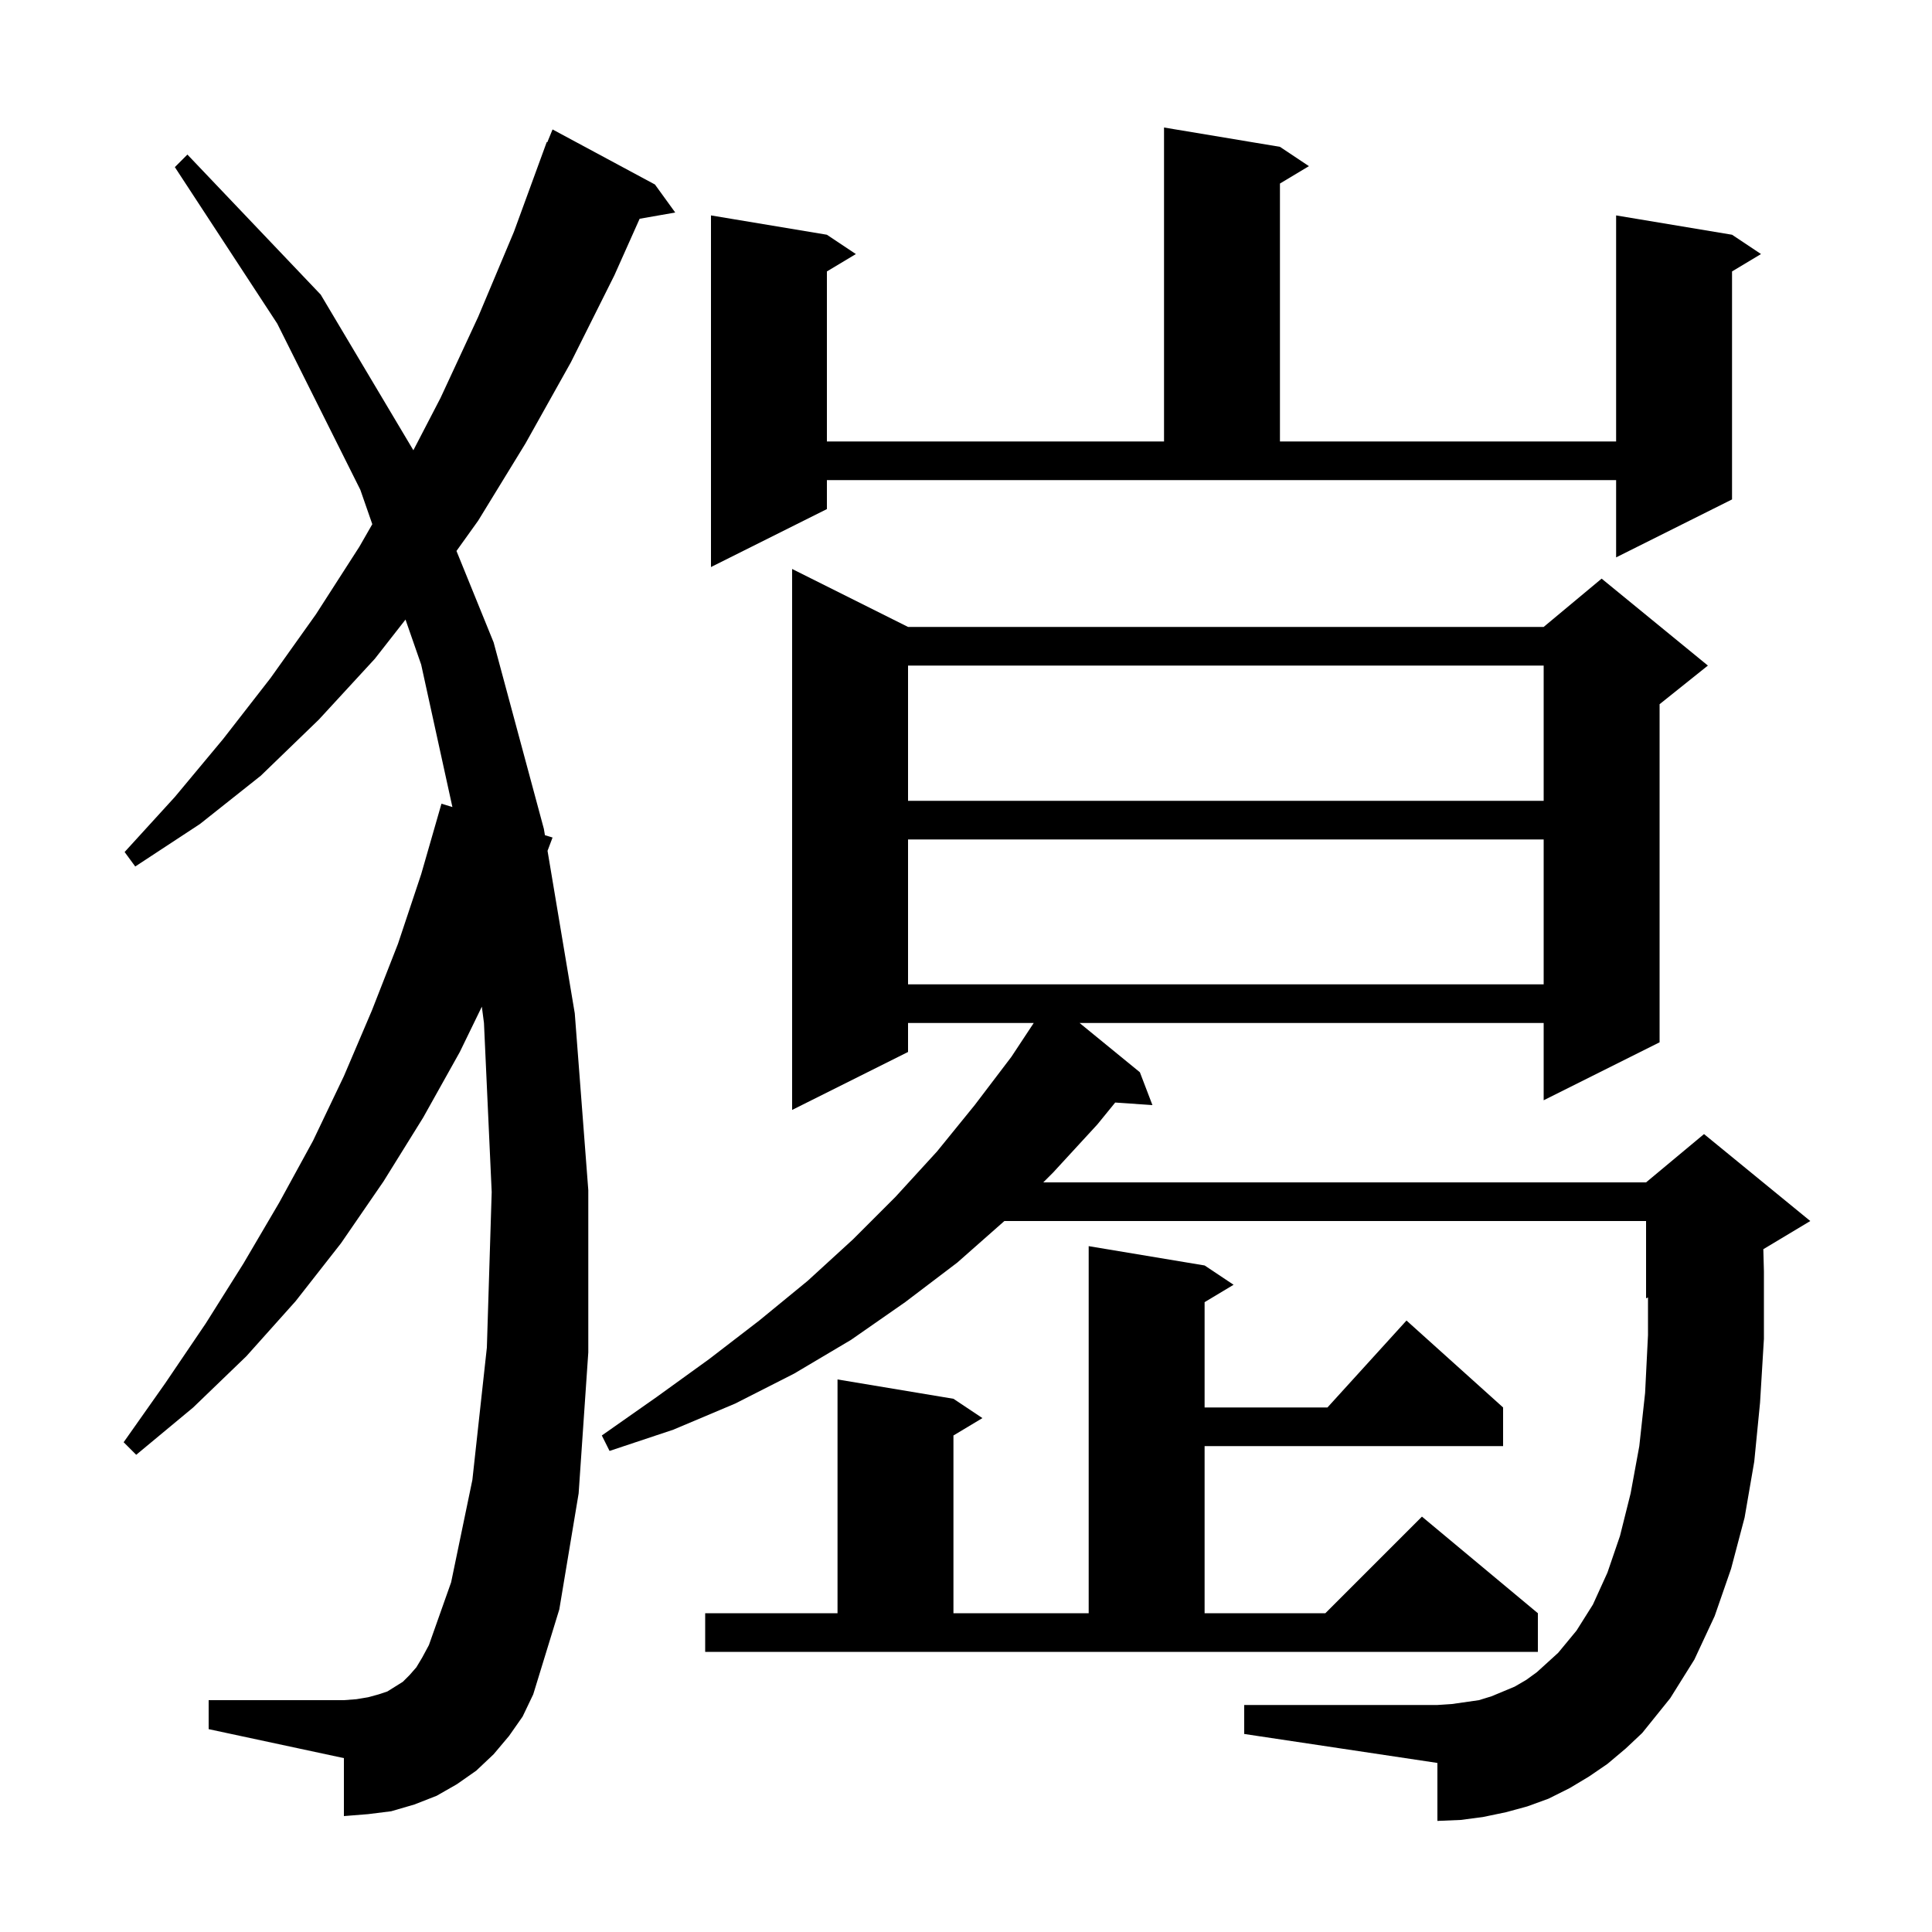 <svg xmlns="http://www.w3.org/2000/svg" xmlns:xlink="http://www.w3.org/1999/xlink" version="1.1" baseProfile="full" viewBox="0 0 200 200" width="200" height="200"><g fill="currentColor"><path d="M 166.4 182.6 L 164.5 183.9 L 162.5 185.1 L 160.3 186.2 L 158.1 187.0 L 155.9 187.6 L 153.5 188.1 L 151.2 188.4 L 148.8 188.5 L 148.8 182.5 L 128.8 179.5 L 128.8 176.5 L 148.8 176.5 L 150.3 176.4 L 153.1 176.0 L 154.4 175.6 L 156.8 174.6 L 158.0 173.9 L 159.1 173.1 L 161.3 171.1 L 163.2 168.8 L 164.9 166.1 L 166.4 162.8 L 167.7 159.0 L 168.8 154.6 L 169.7 149.7 L 170.3 144.2 L 170.6 138.2 L 170.6 134.317 L 170.4 134.4 L 170.4 126.4 L 103.973 126.4 L 99.1 130.7 L 93.7 134.8 L 88.1 138.7 L 82.2 142.2 L 76.1 145.3 L 69.7 148.0 L 63.1 150.2 L 62.3 148.6 L 68.0 144.6 L 73.4 140.7 L 78.6 136.7 L 83.6 132.6 L 88.3 128.3 L 92.7 123.9 L 97.0 119.2 L 100.9 114.4 L 104.7 109.4 L 107.011 105.9 L 94.0 105.9 L 94.0 108.9 L 82.0 114.9 L 82.0 58.9 L 94.0 64.9 L 159.8 64.9 L 165.8 59.9 L 176.8 68.9 L 171.8 72.9 L 171.8 107.9 L 159.8 113.9 L 159.8 105.9 L 111.759 105.9 L 118.0 111.0 L 119.3 114.4 L 115.446 114.134 L 113.6 116.4 L 109.0 121.4 L 108.0 122.4 L 170.4 122.4 L 176.4 117.4 L 187.4 126.4 L 182.539 129.317 L 182.6 131.6 L 182.6 138.6 L 182.2 145.2 L 181.6 151.3 L 180.6 157.1 L 179.2 162.4 L 177.5 167.3 L 175.4 171.8 L 172.9 175.8 L 170.0 179.4 L 168.3 181.0 Z M 52.7 179.7 L 51.1 181.6 L 49.3 183.3 L 47.3 184.7 L 45.2 185.9 L 42.9 186.8 L 40.5 187.5 L 38.1 187.8 L 35.6 188.0 L 35.6 182.0 L 21.6 179.0 L 21.6 176.0 L 35.6 176.0 L 36.9 175.9 L 38.1 175.7 L 39.2 175.4 L 40.1 175.1 L 41.7 174.1 L 42.4 173.4 L 43.1 172.6 L 43.7 171.6 L 44.4 170.3 L 46.7 163.8 L 48.9 153.2 L 50.4 139.5 L 50.9 123.4 L 50.1 105.9 L 49.88 104.21 L 47.6 108.9 L 43.8 115.7 L 39.7 122.3 L 35.3 128.7 L 30.6 134.7 L 25.5 140.4 L 20.0 145.7 L 14.1 150.6 L 12.8 149.3 L 17.1 143.2 L 21.3 137.0 L 25.2 130.8 L 28.9 124.5 L 32.4 118.1 L 35.6 111.4 L 38.5 104.6 L 41.2 97.7 L 43.6 90.5 L 45.7 83.2 L 46.833 83.545 L 43.6 68.8 L 41.978 64.139 L 38.8 68.2 L 33.0 74.5 L 27.0 80.3 L 20.7 85.3 L 14.0 89.7 L 12.9 88.2 L 18.1 82.5 L 23.1 76.5 L 28.0 70.2 L 32.7 63.6 L 37.2 56.6 L 38.54 54.263 L 37.3 50.7 L 28.7 33.5 L 18.1 17.3 L 19.4 16.0 L 33.2 30.5 L 42.792 46.611 L 45.6 41.2 L 49.5 32.8 L 53.2 24.0 L 56.6 14.7 L 56.659 14.723 L 57.2 13.4 L 67.8 19.1 L 69.9 22.0 L 66.215 22.646 L 63.6 28.5 L 59.1 37.5 L 54.4 45.9 L 49.5 53.9 L 47.254 57.036 L 51.1 66.5 L 56.3 85.8 L 56.411 86.46 L 57.2 86.7 L 56.681 88.077 L 59.5 104.9 L 60.9 123.2 L 60.9 140.0 L 59.9 154.6 L 57.9 166.6 L 55.2 175.4 L 54.1 177.7 Z M 73.0 167.0 L 86.7 167.0 L 86.7 142.8 L 98.7 144.8 L 101.7 146.8 L 98.7 148.6 L 98.7 167.0 L 112.7 167.0 L 112.7 129.0 L 124.7 131.0 L 127.7 133.0 L 124.7 134.8 L 124.7 145.7 L 137.418 145.7 L 145.6 136.7 L 155.6 145.7 L 155.6 149.7 L 124.7 149.7 L 124.7 167.0 L 137.2 167.0 L 147.2 157.0 L 159.2 167.0 L 159.2 171.0 L 73.0 171.0 Z M 94.0 86.9 L 94.0 101.9 L 159.8 101.9 L 159.8 86.9 Z M 94.0 68.9 L 94.0 82.9 L 159.8 82.9 L 159.8 68.9 Z M 85.6 52.7 L 73.6 58.7 L 73.6 22.3 L 85.6 24.3 L 88.6 26.3 L 85.6 28.1 L 85.6 45.7 L 120.5 45.7 L 120.5 13.2 L 132.5 15.2 L 135.5 17.2 L 132.5 19.0 L 132.5 45.7 L 167.3 45.7 L 167.3 22.3 L 179.3 24.3 L 182.3 26.3 L 179.3 28.1 L 179.3 51.7 L 167.3 57.7 L 167.3 49.7 L 85.6 49.7 Z "/></g></svg>